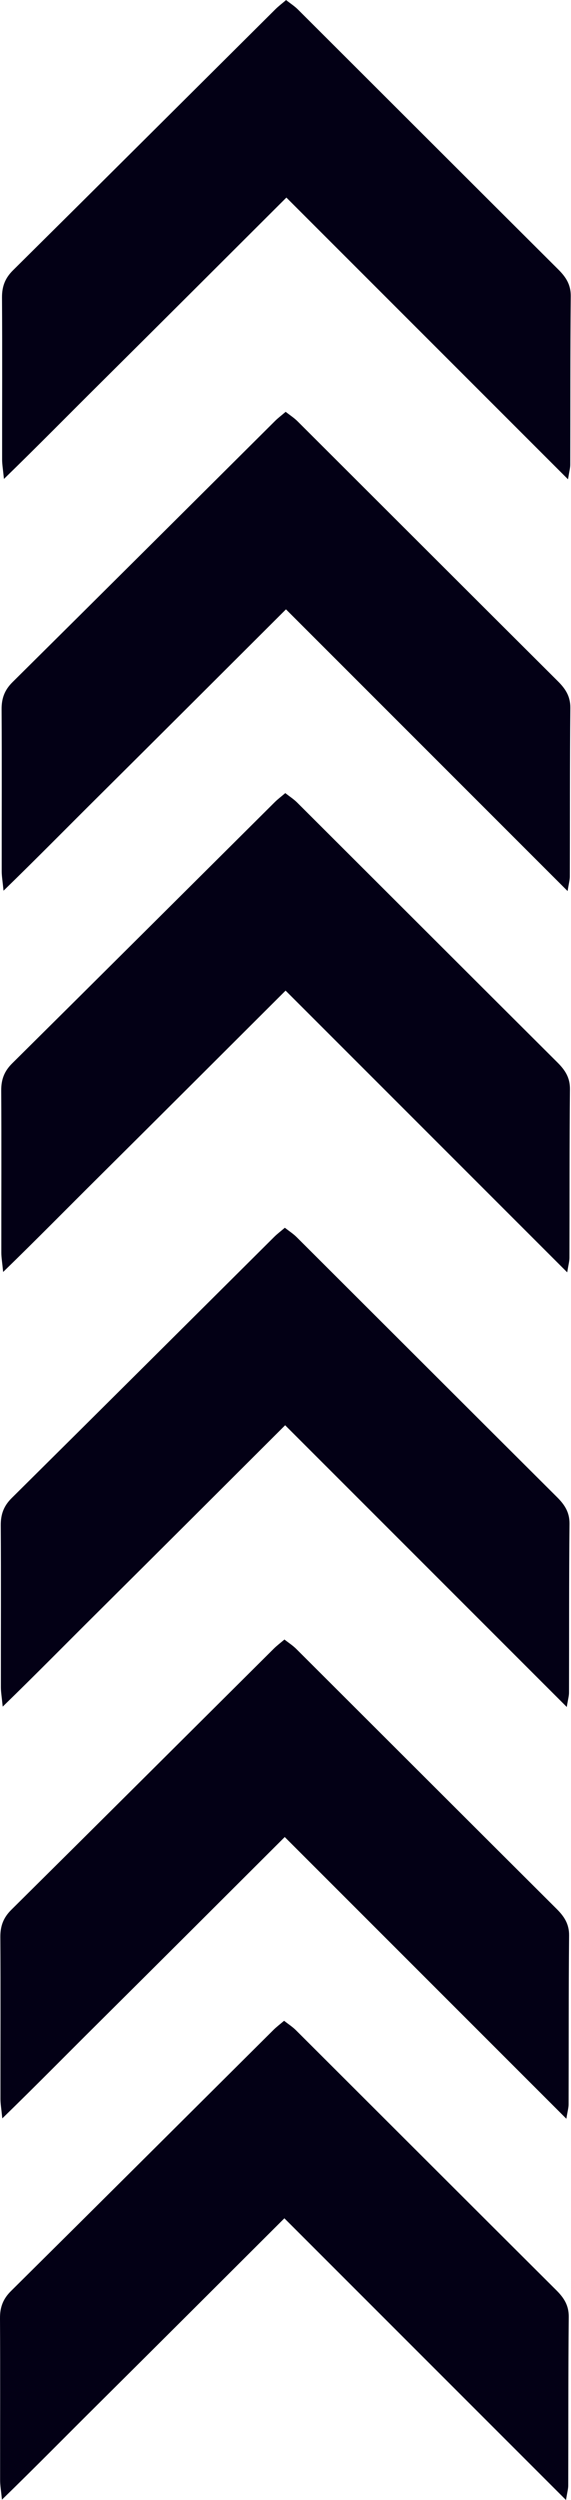 <?xml version="1.0" encoding="UTF-8"?><svg xmlns="http://www.w3.org/2000/svg" xmlns:xlink="http://www.w3.org/1999/xlink" height="850.2" preserveAspectRatio="xMidYMid meet" version="1.0" viewBox="402.9 74.9 194.3 850.2" width="194.3" zoomAndPan="magnify"><g><g><g id="change1_5"><path d="M595.5,925.09c-32.4-32.4-63.88-63.87-95.83-95.81c-10.99,10.97-21.5,21.46-32.01,31.94 c-10.55,10.52-21.11,21.04-31.68,31.54c-10.48,10.4-20.83,20.94-32.42,32.21c-0.32-3.31-0.62-4.94-0.62-6.57 c-0.02-18.38,0.08-36.76-0.04-55.14c-0.02-3.75,1.04-6.57,3.74-9.24c29.81-29.54,59.53-59.18,89.29-88.78 c1.03-1.03,2.21-1.91,3.64-3.13c1.44,1.14,2.87,2.05,4.04,3.22c29.54,29.47,59.04,58.97,88.6,88.42 c2.57,2.56,4.26,5.13,4.22,9.03c-0.19,19.12-0.11,38.25-0.17,57.37C596.26,921.28,595.92,922.41,595.5,925.09z" fill="#030015"/></g><g id="change1_2"><path d="M595.62,795.43c-32.4-32.4-63.88-63.87-95.83-95.81c-10.99,10.97-21.5,21.46-32.01,31.94 c-10.55,10.52-21.11,21.04-31.68,31.54c-10.48,10.4-20.83,20.94-32.42,32.21c-0.32-3.31-0.62-4.94-0.62-6.57 c-0.02-18.38,0.08-36.76-0.04-55.14c-0.02-3.75,1.04-6.57,3.74-9.24c29.81-29.54,59.53-59.18,89.29-88.78 c1.03-1.03,2.21-1.91,3.64-3.13c1.44,1.14,2.87,2.05,4.04,3.22c29.54,29.47,59.04,58.97,88.6,88.42 c2.57,2.56,4.26,5.13,4.22,9.03c-0.19,19.12-0.11,38.25-0.17,57.37C596.39,791.62,596.05,792.76,595.62,795.43z" fill="#030015"/></g><g id="change1_3"><path d="M595.76,655.4c-32.4-32.4-63.88-63.87-95.83-95.81c-10.99,10.97-21.5,21.46-32.01,31.94 c-10.55,10.52-21.11,21.04-31.68,31.54c-10.48,10.4-20.83,20.94-32.42,32.21c-0.32-3.31-0.62-4.94-0.62-6.57 c-0.02-18.38,0.08-36.76-0.04-55.14c-0.02-3.75,1.04-6.57,3.74-9.24c29.81-29.54,59.53-59.18,89.29-88.78 c1.03-1.03,2.21-1.91,3.64-3.13c1.44,1.14,2.87,2.05,4.04,3.22c29.54,29.47,59.04,58.97,88.6,88.42 c2.57,2.56,4.26,5.13,4.22,9.03c-0.19,19.12-0.11,38.25-0.17,57.37C596.53,651.59,596.19,652.73,595.76,655.4z" fill="#030015"/></g></g><g><g id="change1_4"><path d="M595.91,507.59c-32.4-32.4-63.88-63.87-95.83-95.81c-10.99,10.97-21.5,21.46-32.01,31.94 c-10.55,10.52-21.11,21.04-31.68,31.54c-10.48,10.4-20.83,20.94-32.42,32.21c-0.32-3.31-0.62-4.94-0.62-6.57 c-0.02-18.38,0.08-36.76-0.04-55.14c-0.02-3.75,1.04-6.57,3.74-9.24c29.81-29.54,59.53-59.18,89.29-88.78 c1.03-1.03,2.21-1.91,3.64-3.13c1.44,1.14,2.87,2.05,4.04,3.22c29.54,29.47,59.04,58.97,88.6,88.42 c2.57,2.56,4.26,5.13,4.22,9.03c-0.19,19.12-0.11,38.25-0.17,57.37C596.67,503.78,596.34,504.91,595.91,507.59z" fill="#030015"/></g><g id="change1_1"><path d="M596.04,377.93c-32.4-32.4-63.88-63.87-95.83-95.81c-10.99,10.97-21.5,21.46-32.01,31.94 c-10.55,10.52-21.11,21.04-31.68,31.54c-10.48,10.4-20.83,20.94-32.42,32.21c-0.32-3.31-0.62-4.94-0.62-6.57 c-0.02-18.38,0.08-36.76-0.04-55.14c-0.02-3.75,1.04-6.57,3.74-9.24c29.81-29.54,59.53-59.18,89.29-88.78 c1.03-1.03,2.21-1.91,3.64-3.13c1.44,1.14,2.87,2.05,4.04,3.22c29.54,29.47,59.04,58.97,88.6,88.42 c2.57,2.56,4.26,5.13,4.22,9.03c-0.19,19.12-0.11,38.25-0.17,57.37C596.8,374.12,596.47,375.26,596.04,377.93z" fill="#030015"/></g><g id="change1_6"><path d="M596.18,237.9c-32.4-32.4-63.88-63.87-95.83-95.81c-10.99,10.97-21.5,21.46-32.01,31.94 c-10.55,10.52-21.11,21.04-31.68,31.54c-10.48,10.4-20.83,20.94-32.42,32.21c-0.32-3.31-0.62-4.94-0.62-6.57 c-0.02-18.38,0.08-36.76-0.04-55.14c-0.02-3.75,1.04-6.57,3.74-9.24c29.81-29.54,59.53-59.18,89.29-88.78 c1.03-1.03,2.21-1.91,3.64-3.13c1.44,1.14,2.87,2.05,4.04,3.22c29.54,29.47,59.04,58.97,88.6,88.42 c2.57,2.56,4.26,5.13,4.22,9.03c-0.19,19.12-0.11,38.25-0.17,57.37C596.94,234.09,596.61,235.23,596.18,237.9z" fill="#030015"/></g></g></g></svg>